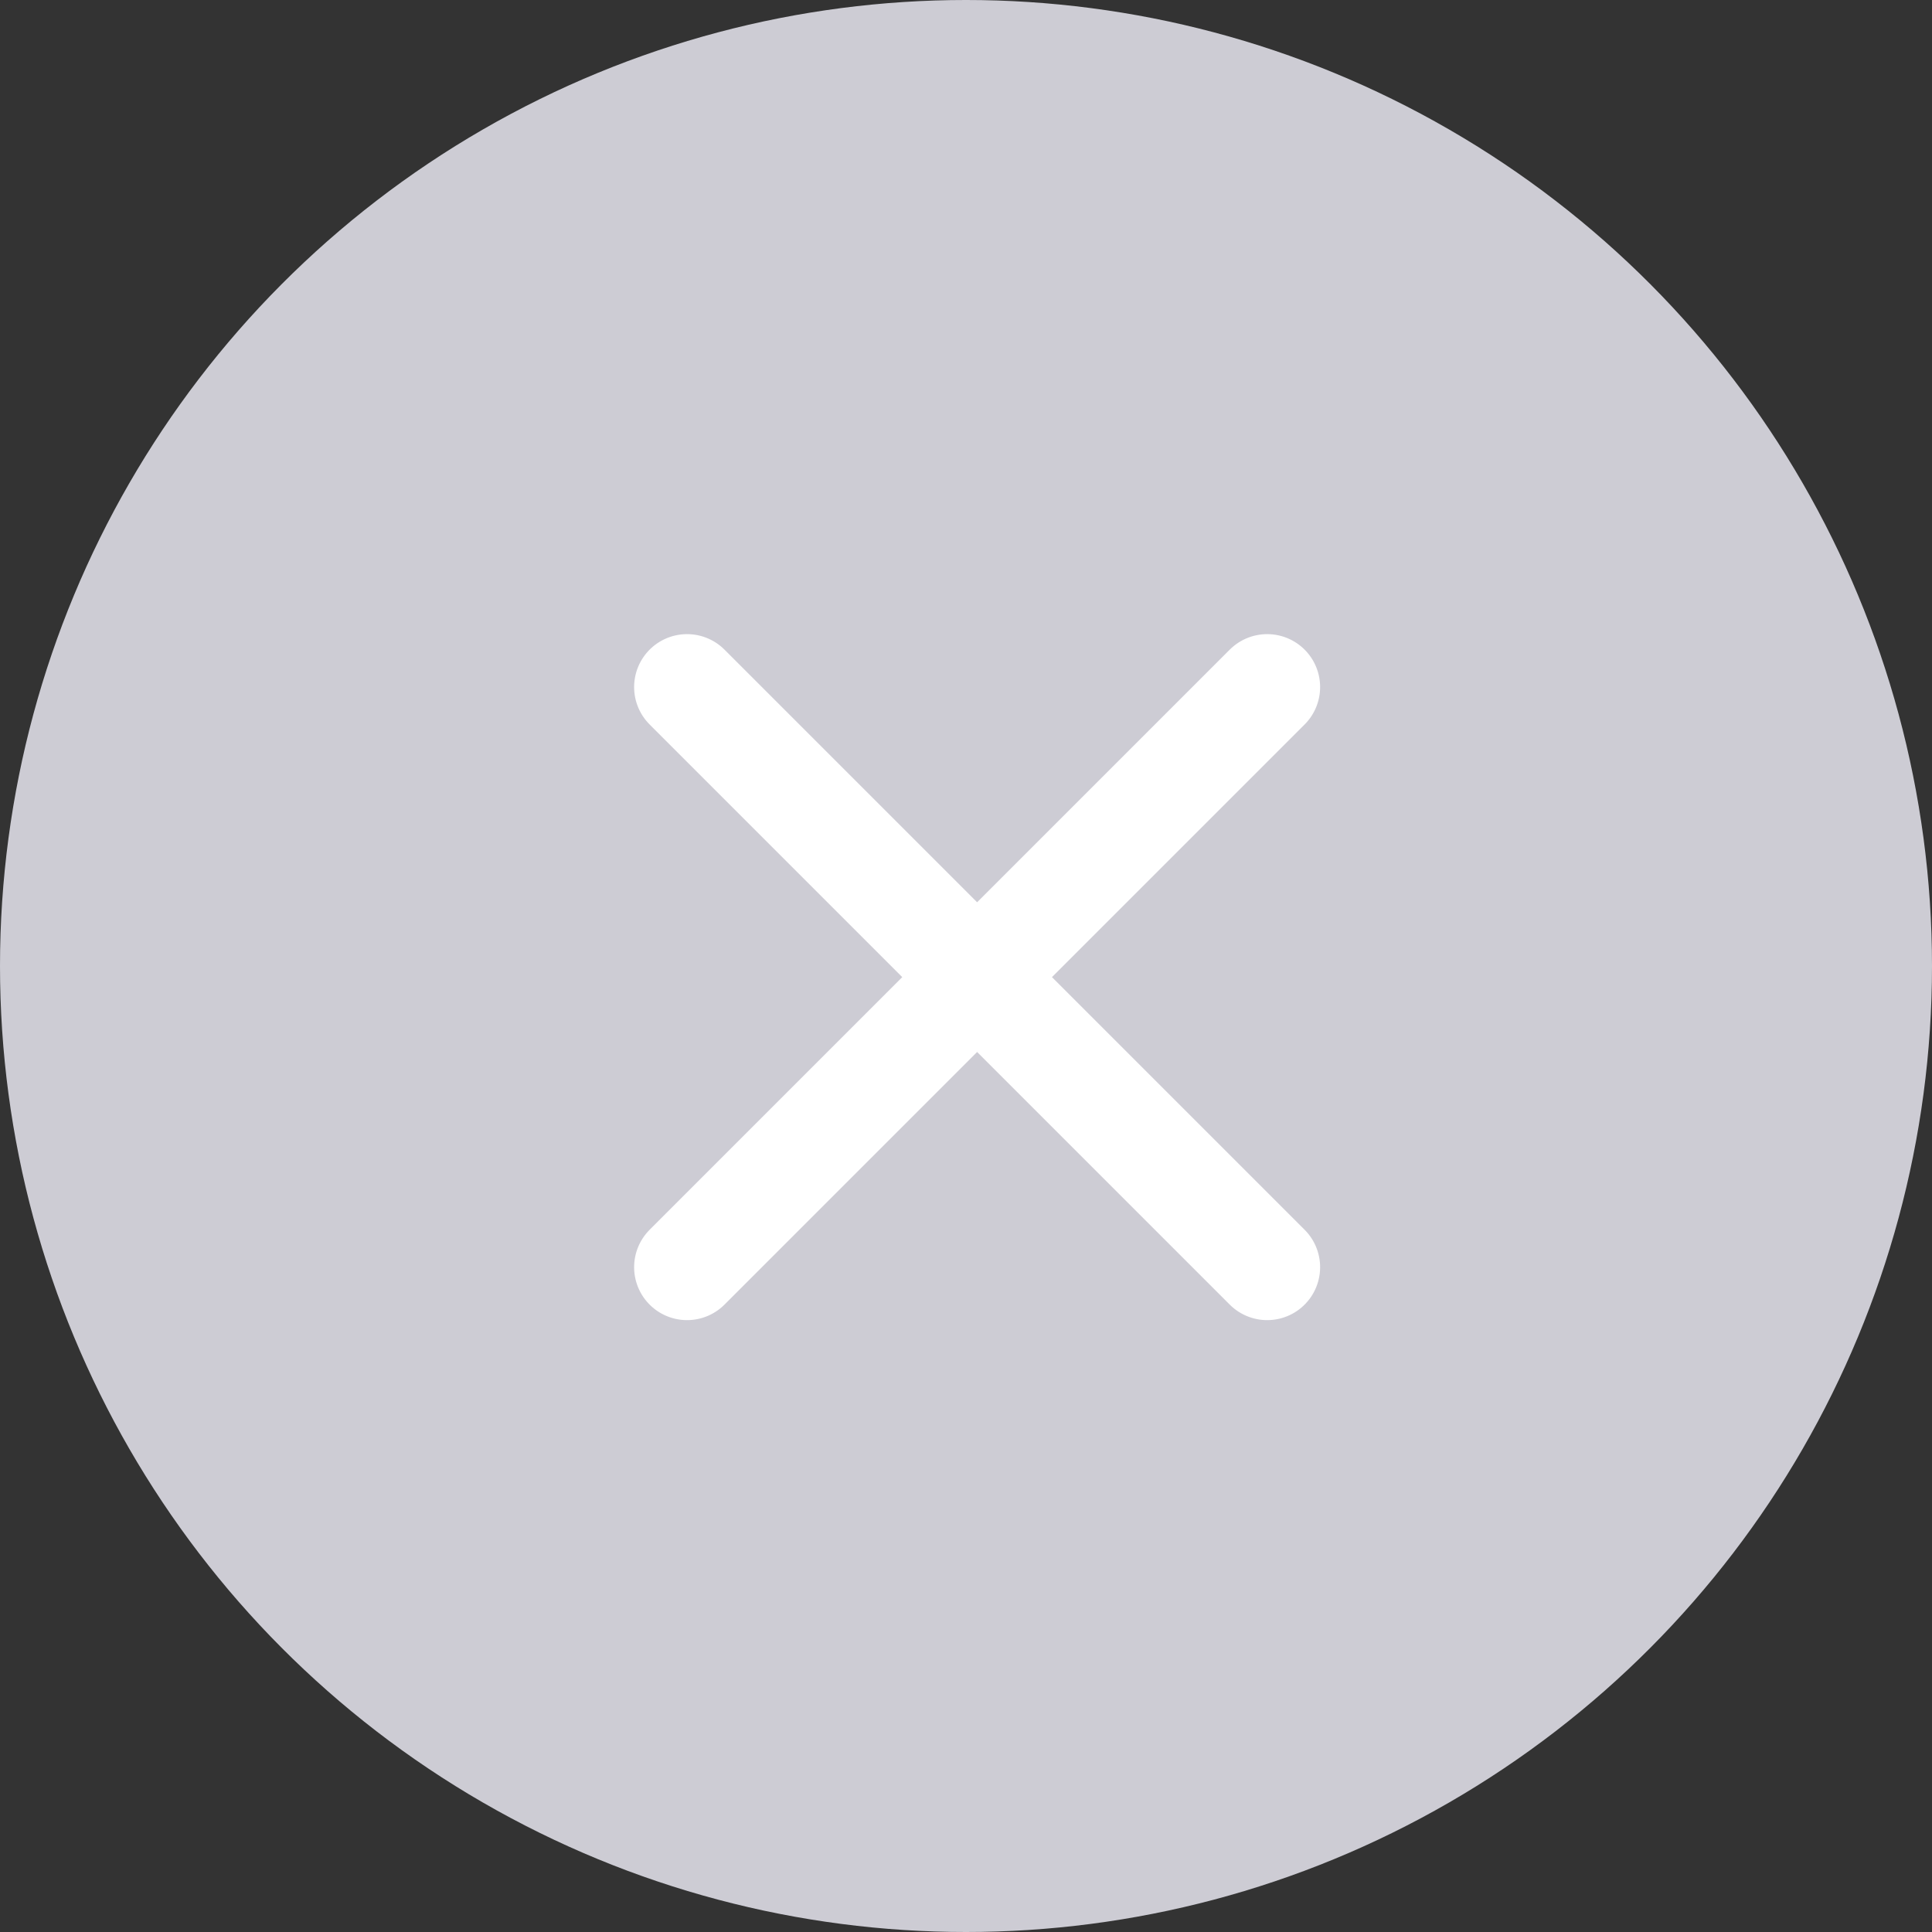 <svg xmlns="http://www.w3.org/2000/svg" width="73" height="73" viewBox="0 0 73 73">
  <rect x="0" y="0" width="73" height="73" fill="#333333" stroke="none"/>
  <g id="그룹_9049" data-name="그룹 9049" transform="translate(1066.309 -1702.717)">
    <circle id="타원_177" data-name="타원 177" cx="36.5" cy="36.5" r="36.5" transform="translate(-1066.309 1702.717)" fill="#cdccd4"/>
    <g id="그룹_9419" data-name="그룹 9419" transform="translate(928.961 1237.656) rotate(45)">
      <line id="선_3362" data-name="선 3362" y2="31" transform="translate(-1029.808 1724.217)" fill="none" stroke="#fff" stroke-linecap="round" stroke-width="4"/>
      <line id="선_3363" data-name="선 3363" y2="31" transform="translate(-1014.308 1739.717) rotate(90)" fill="none" stroke="#fff" stroke-linecap="round" stroke-width="4"/>
    </g>
  </g>
</svg>
